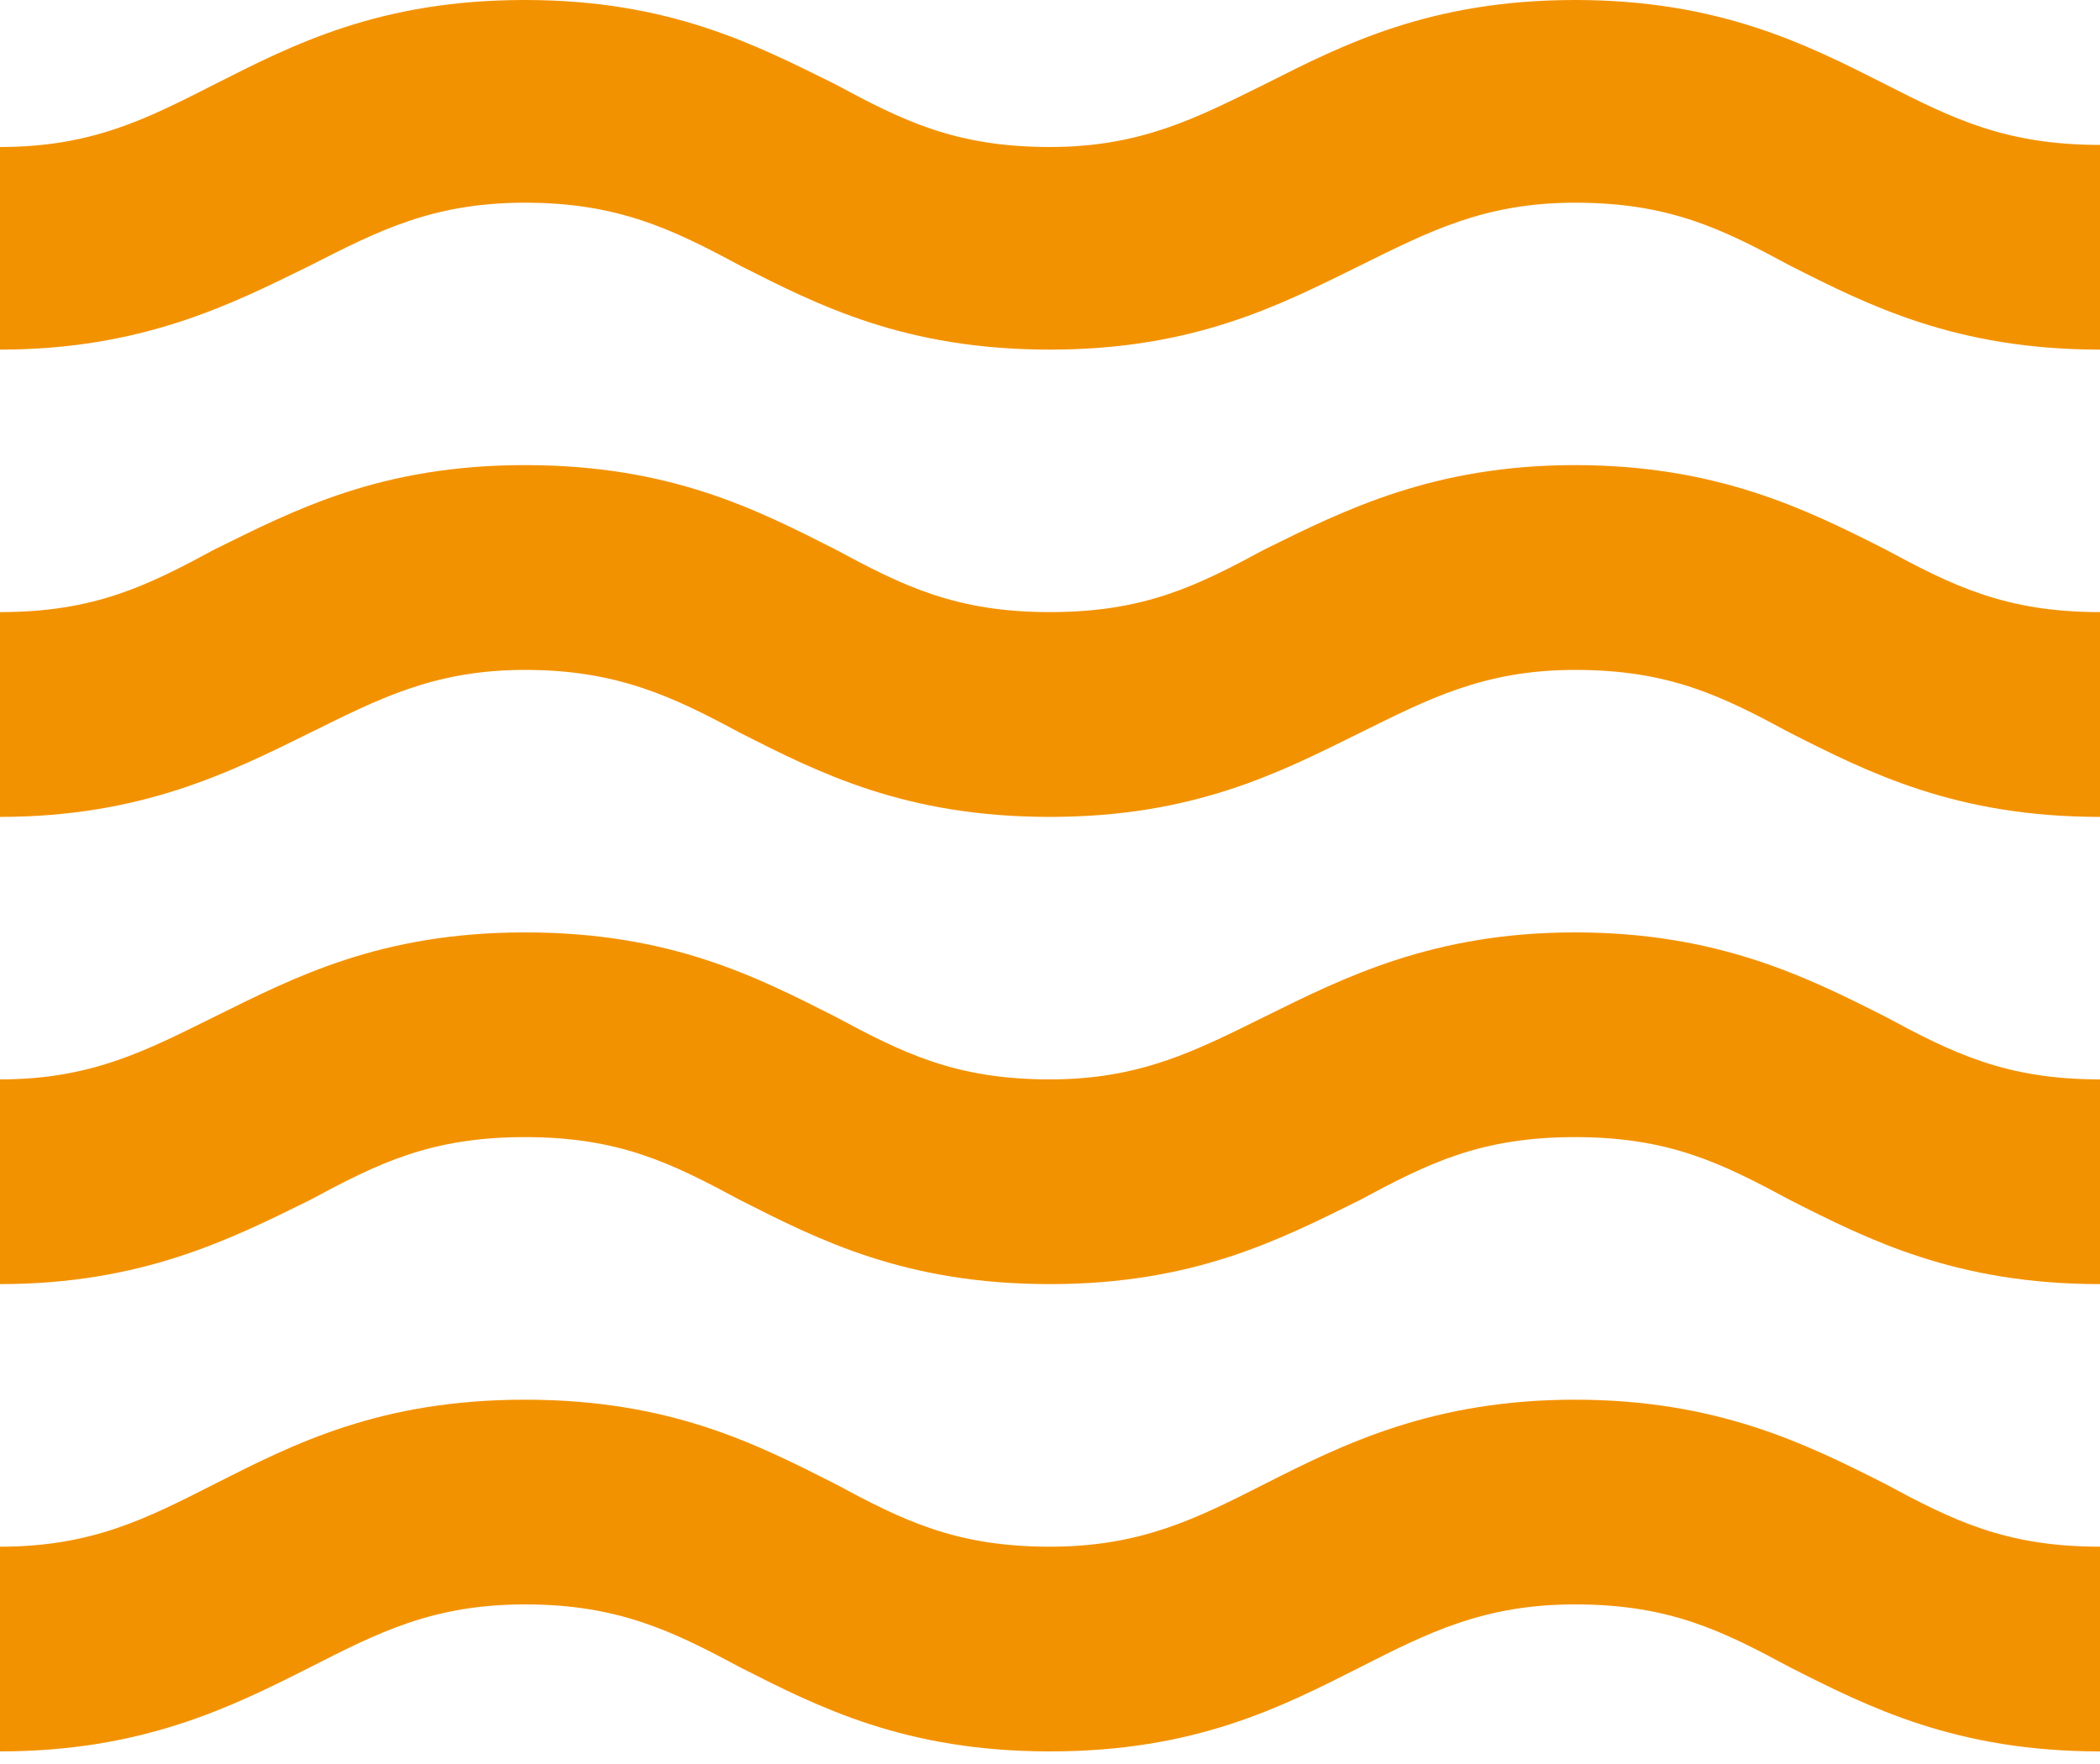 <svg width="25" height="21" viewBox="0 0 25 21" fill="none" xmlns="http://www.w3.org/2000/svg">
<path d="M18.75 16.663C17.062 16.663 16 17.188 15.062 17.663C14.25 18.075 13.588 18.413 12.5 18.413C11.375 18.413 10.75 18.1 9.938 17.663C9 17.188 7.975 16.663 6.25 16.663C4.525 16.663 3.5 17.188 2.562 17.663C1.75 18.075 1.1 18.413 0 18.413V20.85C1.688 20.85 2.75 20.325 3.688 19.85C4.5 19.438 5.15 19.1 6.25 19.1C7.35 19.1 8 19.413 8.812 19.85C9.75 20.325 10.775 20.85 12.5 20.85C14.225 20.85 15.25 20.325 16.188 19.85C17 19.438 17.663 19.1 18.75 19.1C19.875 19.1 20.5 19.413 21.312 19.85C22.25 20.325 23.288 20.85 25 20.85V18.413C23.875 18.413 23.25 18.1 22.438 17.663C21.5 17.188 20.438 16.663 18.75 16.663ZM18.75 11.1C17.062 11.1 16 11.637 15.062 12.1C14.25 12.5 13.588 12.85 12.5 12.85C11.375 12.85 10.75 12.537 9.938 12.1C9 11.625 7.975 11.1 6.25 11.1C4.525 11.1 3.5 11.637 2.562 12.1C1.75 12.5 1.1 12.85 0 12.85V15.287C1.688 15.287 2.75 14.75 3.688 14.287C4.5 13.85 5.125 13.537 6.25 13.537C7.375 13.537 8 13.85 8.812 14.287C9.75 14.762 10.775 15.287 12.5 15.287C14.225 15.287 15.25 14.75 16.188 14.287C17 13.85 17.625 13.537 18.75 13.537C19.875 13.537 20.5 13.85 21.312 14.287C22.25 14.762 23.288 15.287 25 15.287V12.85C23.875 12.85 23.25 12.537 22.438 12.1C21.5 11.625 20.438 11.1 18.75 11.1ZM22.438 1C21.5 0.525 20.462 0 18.75 0C17.038 0 16 0.525 15.062 1C14.25 1.4 13.588 1.75 12.5 1.75C11.375 1.75 10.75 1.438 9.938 1C9 0.537 7.975 0 6.25 0C4.525 0 3.5 0.525 2.562 1C1.75 1.413 1.1 1.75 0 1.75V4.162C1.688 4.162 2.75 3.625 3.688 3.163C4.5 2.75 5.15 2.413 6.25 2.413C7.35 2.413 8 2.725 8.812 3.163C9.75 3.638 10.775 4.162 12.5 4.162C14.225 4.162 15.25 3.625 16.188 3.163C17 2.763 17.663 2.413 18.75 2.413C19.875 2.413 20.5 2.725 21.312 3.163C22.25 3.638 23.288 4.162 25 4.162V1.725C23.875 1.725 23.25 1.413 22.438 1ZM18.75 5.537C17.062 5.537 16 6.075 15.062 6.537C14.25 6.975 13.625 7.287 12.5 7.287C11.375 7.287 10.75 6.975 9.938 6.537C9 6.062 7.975 5.537 6.25 5.537C4.525 5.537 3.5 6.075 2.562 6.537C1.75 6.975 1.125 7.287 0 7.287V9.725C1.688 9.725 2.75 9.188 3.688 8.725C4.5 8.325 5.162 7.975 6.25 7.975C7.338 7.975 8 8.287 8.812 8.725C9.75 9.2 10.775 9.725 12.5 9.725C14.225 9.725 15.25 9.188 16.188 8.725C17 8.325 17.663 7.975 18.75 7.975C19.875 7.975 20.5 8.287 21.312 8.725C22.25 9.2 23.288 9.725 25 9.725V7.287C23.875 7.287 23.25 6.975 22.438 6.537C21.5 6.062 20.438 5.537 18.75 5.537Z" fill="#F39200"/>
</svg>
